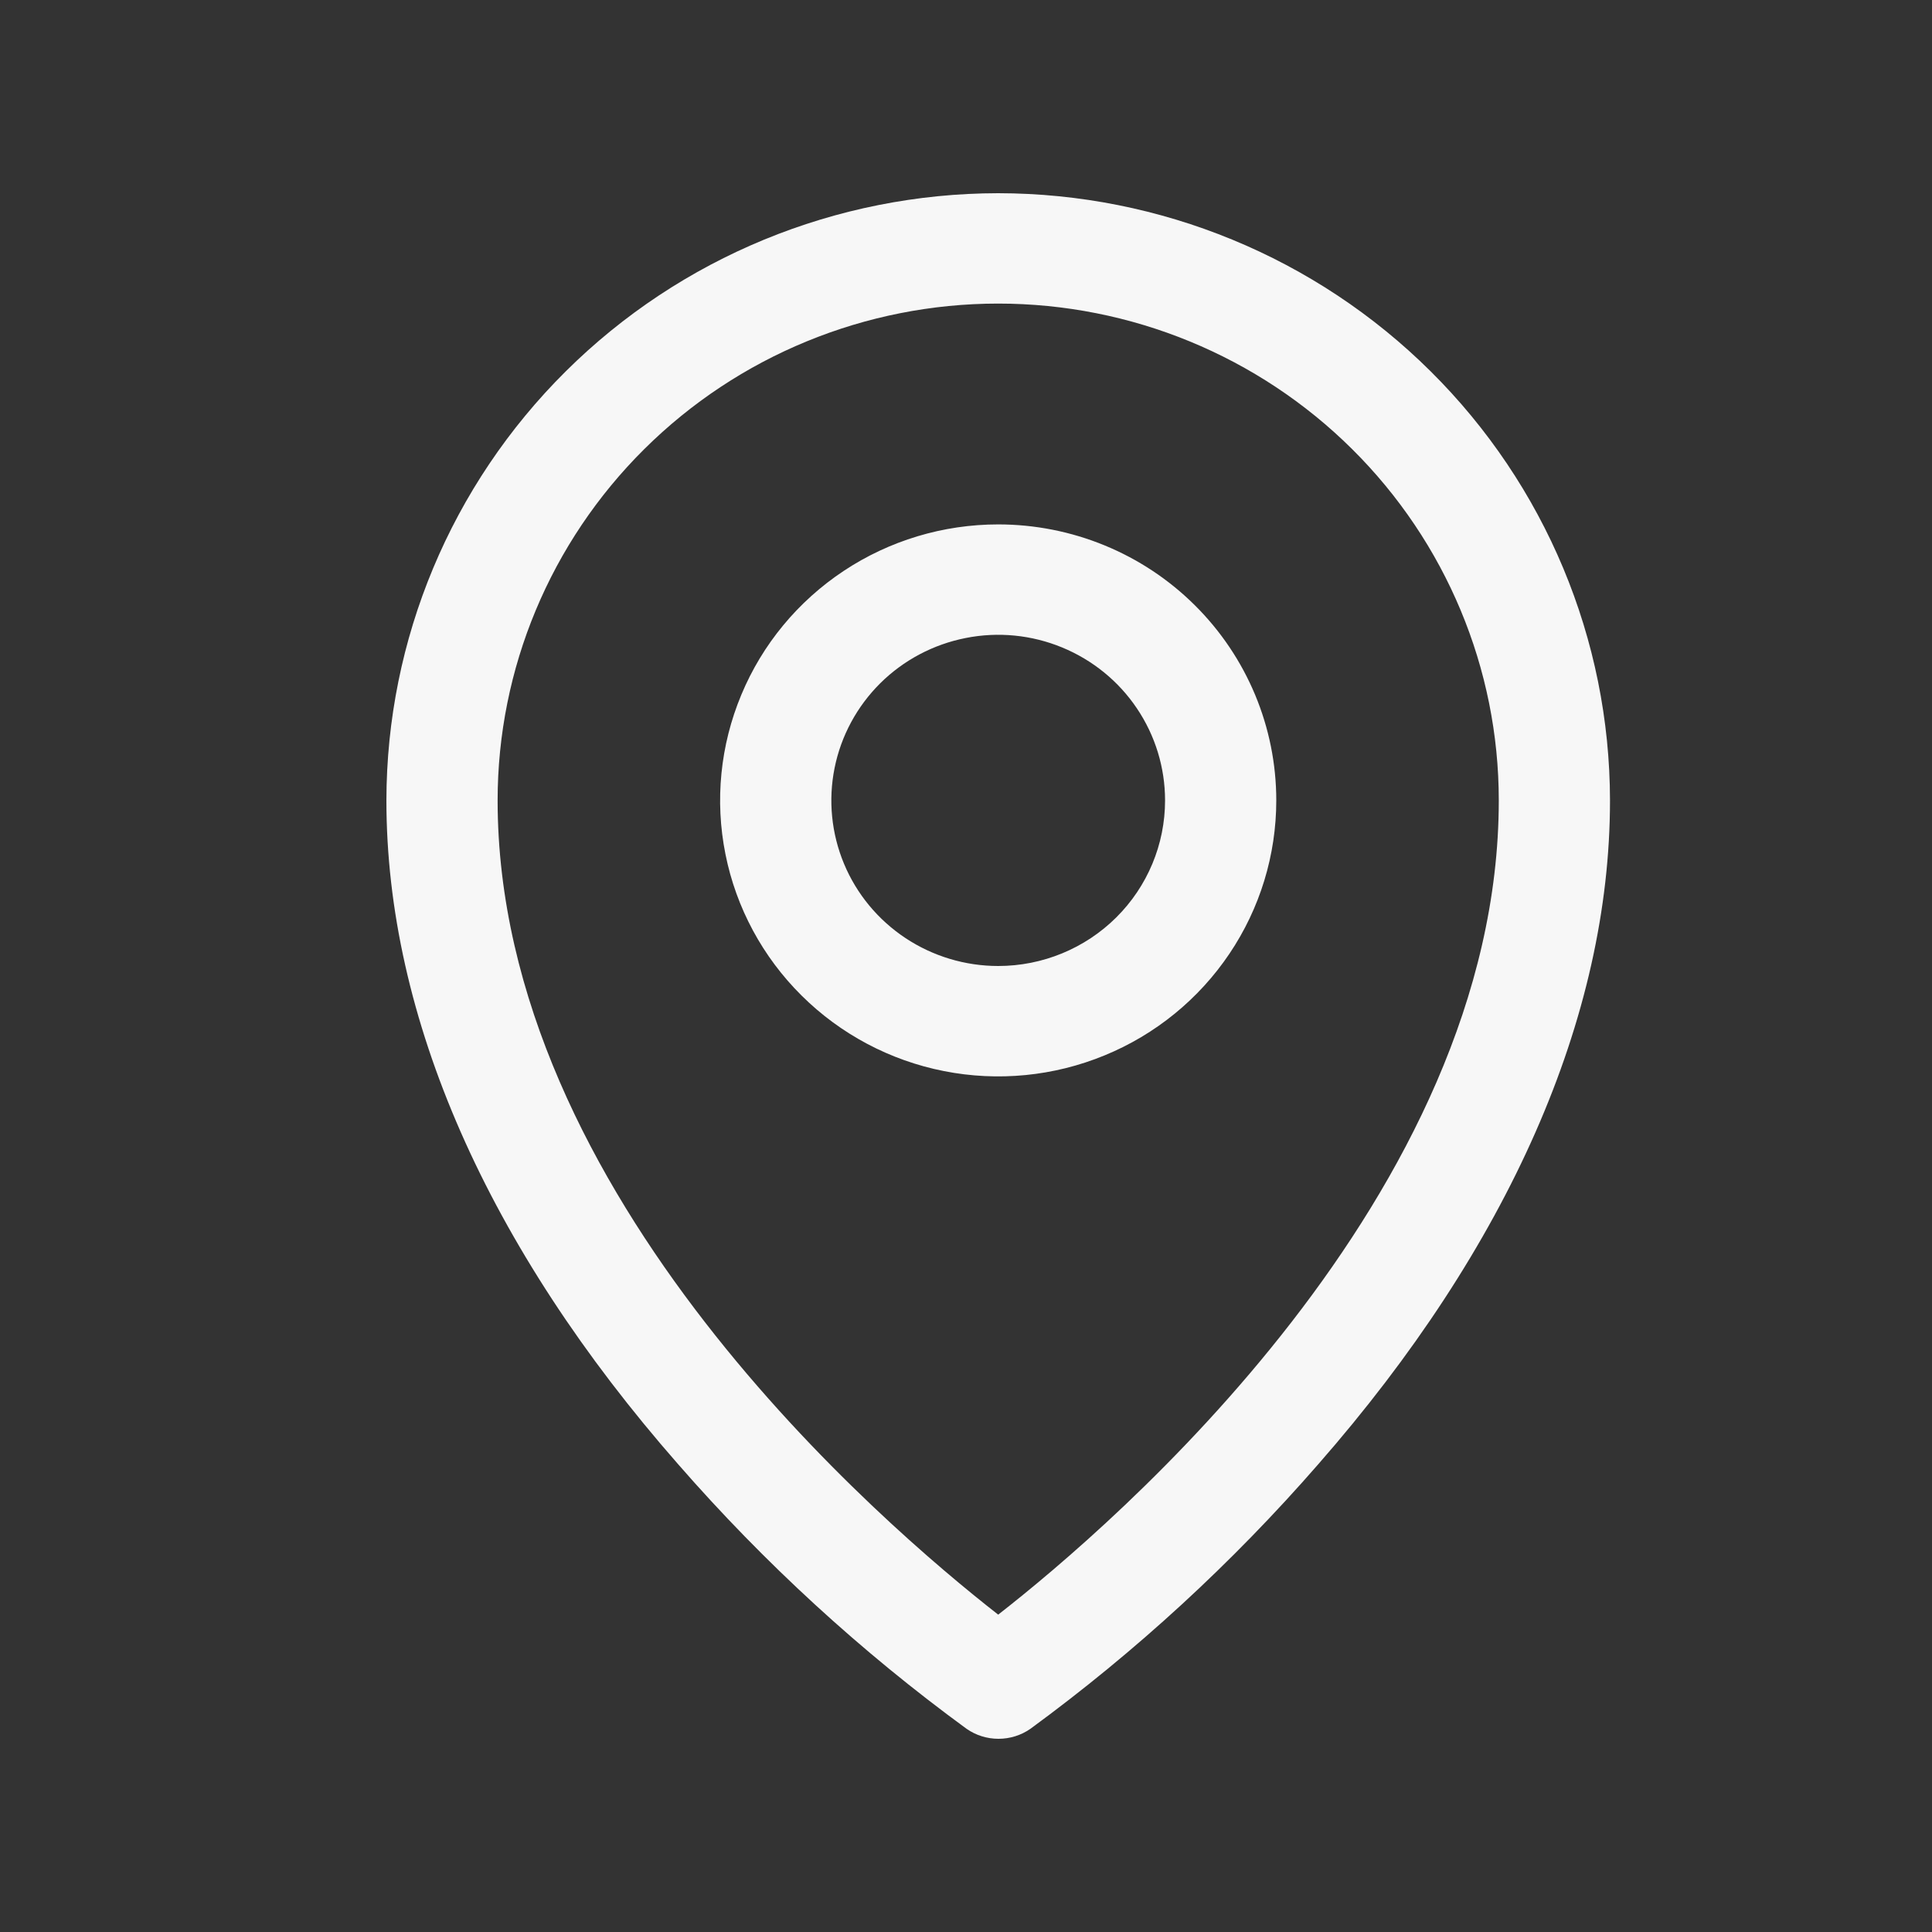 <svg xmlns="http://www.w3.org/2000/svg" width="30" height="30" viewBox="0 0 30 30" fill="none">
  <rect x="0" y="0" width="30" height="30" fill="#333333" stroke="none"/>
  <path d="M15.5 8.143C14.646 8.143 13.811 8.394 13.101 8.865C12.391 9.336 11.837 10.005 11.511 10.789C11.184 11.572 11.098 12.433 11.265 13.265C11.431 14.096 11.843 14.86 12.447 15.459C13.05 16.058 13.82 16.467 14.658 16.632C15.495 16.797 16.363 16.713 17.152 16.388C17.942 16.064 18.616 15.514 19.09 14.81C19.565 14.105 19.818 13.276 19.818 12.429C19.818 11.292 19.363 10.202 18.553 9.398C17.744 8.594 16.645 8.143 15.5 8.143ZM15.5 15C14.988 15 14.487 14.849 14.061 14.567C13.634 14.284 13.302 13.883 13.106 13.413C12.91 12.943 12.859 12.426 12.959 11.927C13.059 11.428 13.306 10.97 13.668 10.61C14.03 10.251 14.492 10.006 14.995 9.907C15.497 9.807 16.018 9.858 16.491 10.053C16.965 10.248 17.37 10.577 17.654 11C17.939 11.423 18.091 11.92 18.091 12.429C18.091 13.111 17.818 13.765 17.332 14.247C16.846 14.729 16.187 15 15.5 15ZM15.5 3C12.981 3.003 10.567 3.997 8.786 5.765C7.005 7.532 6.003 9.929 6 12.429C6 15.793 7.566 19.359 10.534 22.741C11.868 24.27 13.368 25.646 15.009 26.845C15.154 26.946 15.327 27 15.504 27C15.682 27 15.855 26.946 16 26.845C17.637 25.646 19.135 24.269 20.466 22.741C23.429 19.359 25 15.793 25 12.429C24.997 9.929 23.995 7.532 22.214 5.765C20.433 3.997 18.019 3.003 15.5 3ZM15.5 25.072C13.716 23.679 7.727 18.563 7.727 12.429C7.727 10.383 8.546 8.421 10.004 6.974C11.461 5.527 13.438 4.714 15.5 4.714C17.561 4.714 19.538 5.527 20.996 6.974C22.454 8.421 23.273 10.383 23.273 12.429C23.273 18.561 17.285 23.679 15.5 25.072Z" fill="#F7F7F7"/>
</svg>
